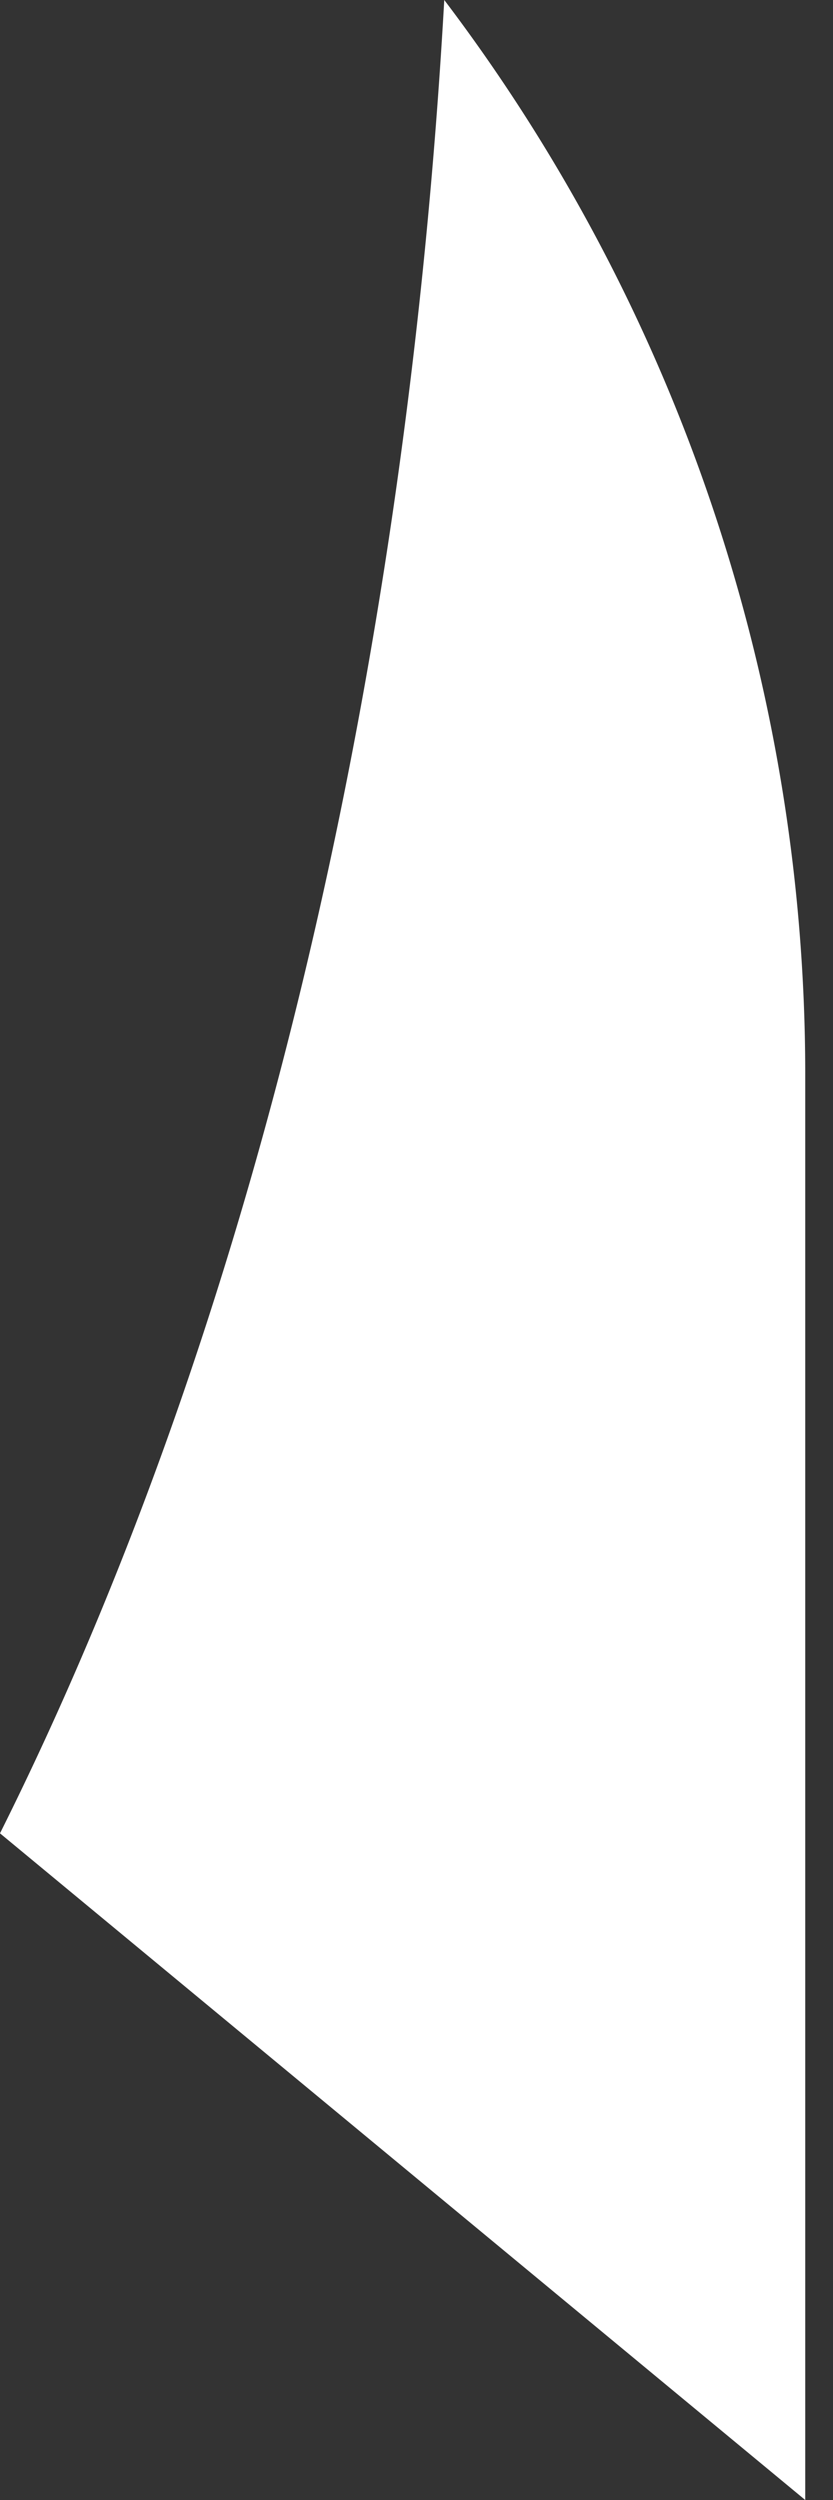 <svg width="15" height="45" fill="none" xmlns="http://www.w3.org/2000/svg"><rect width="100%" height="100%" fill="#333333" stroke="none"/><path d="M8 0c-.7 12.4-3.5 24-8 33l14.5 12V19.3A32 32 0 0 0 8 0Z" fill="#fff"/></svg>